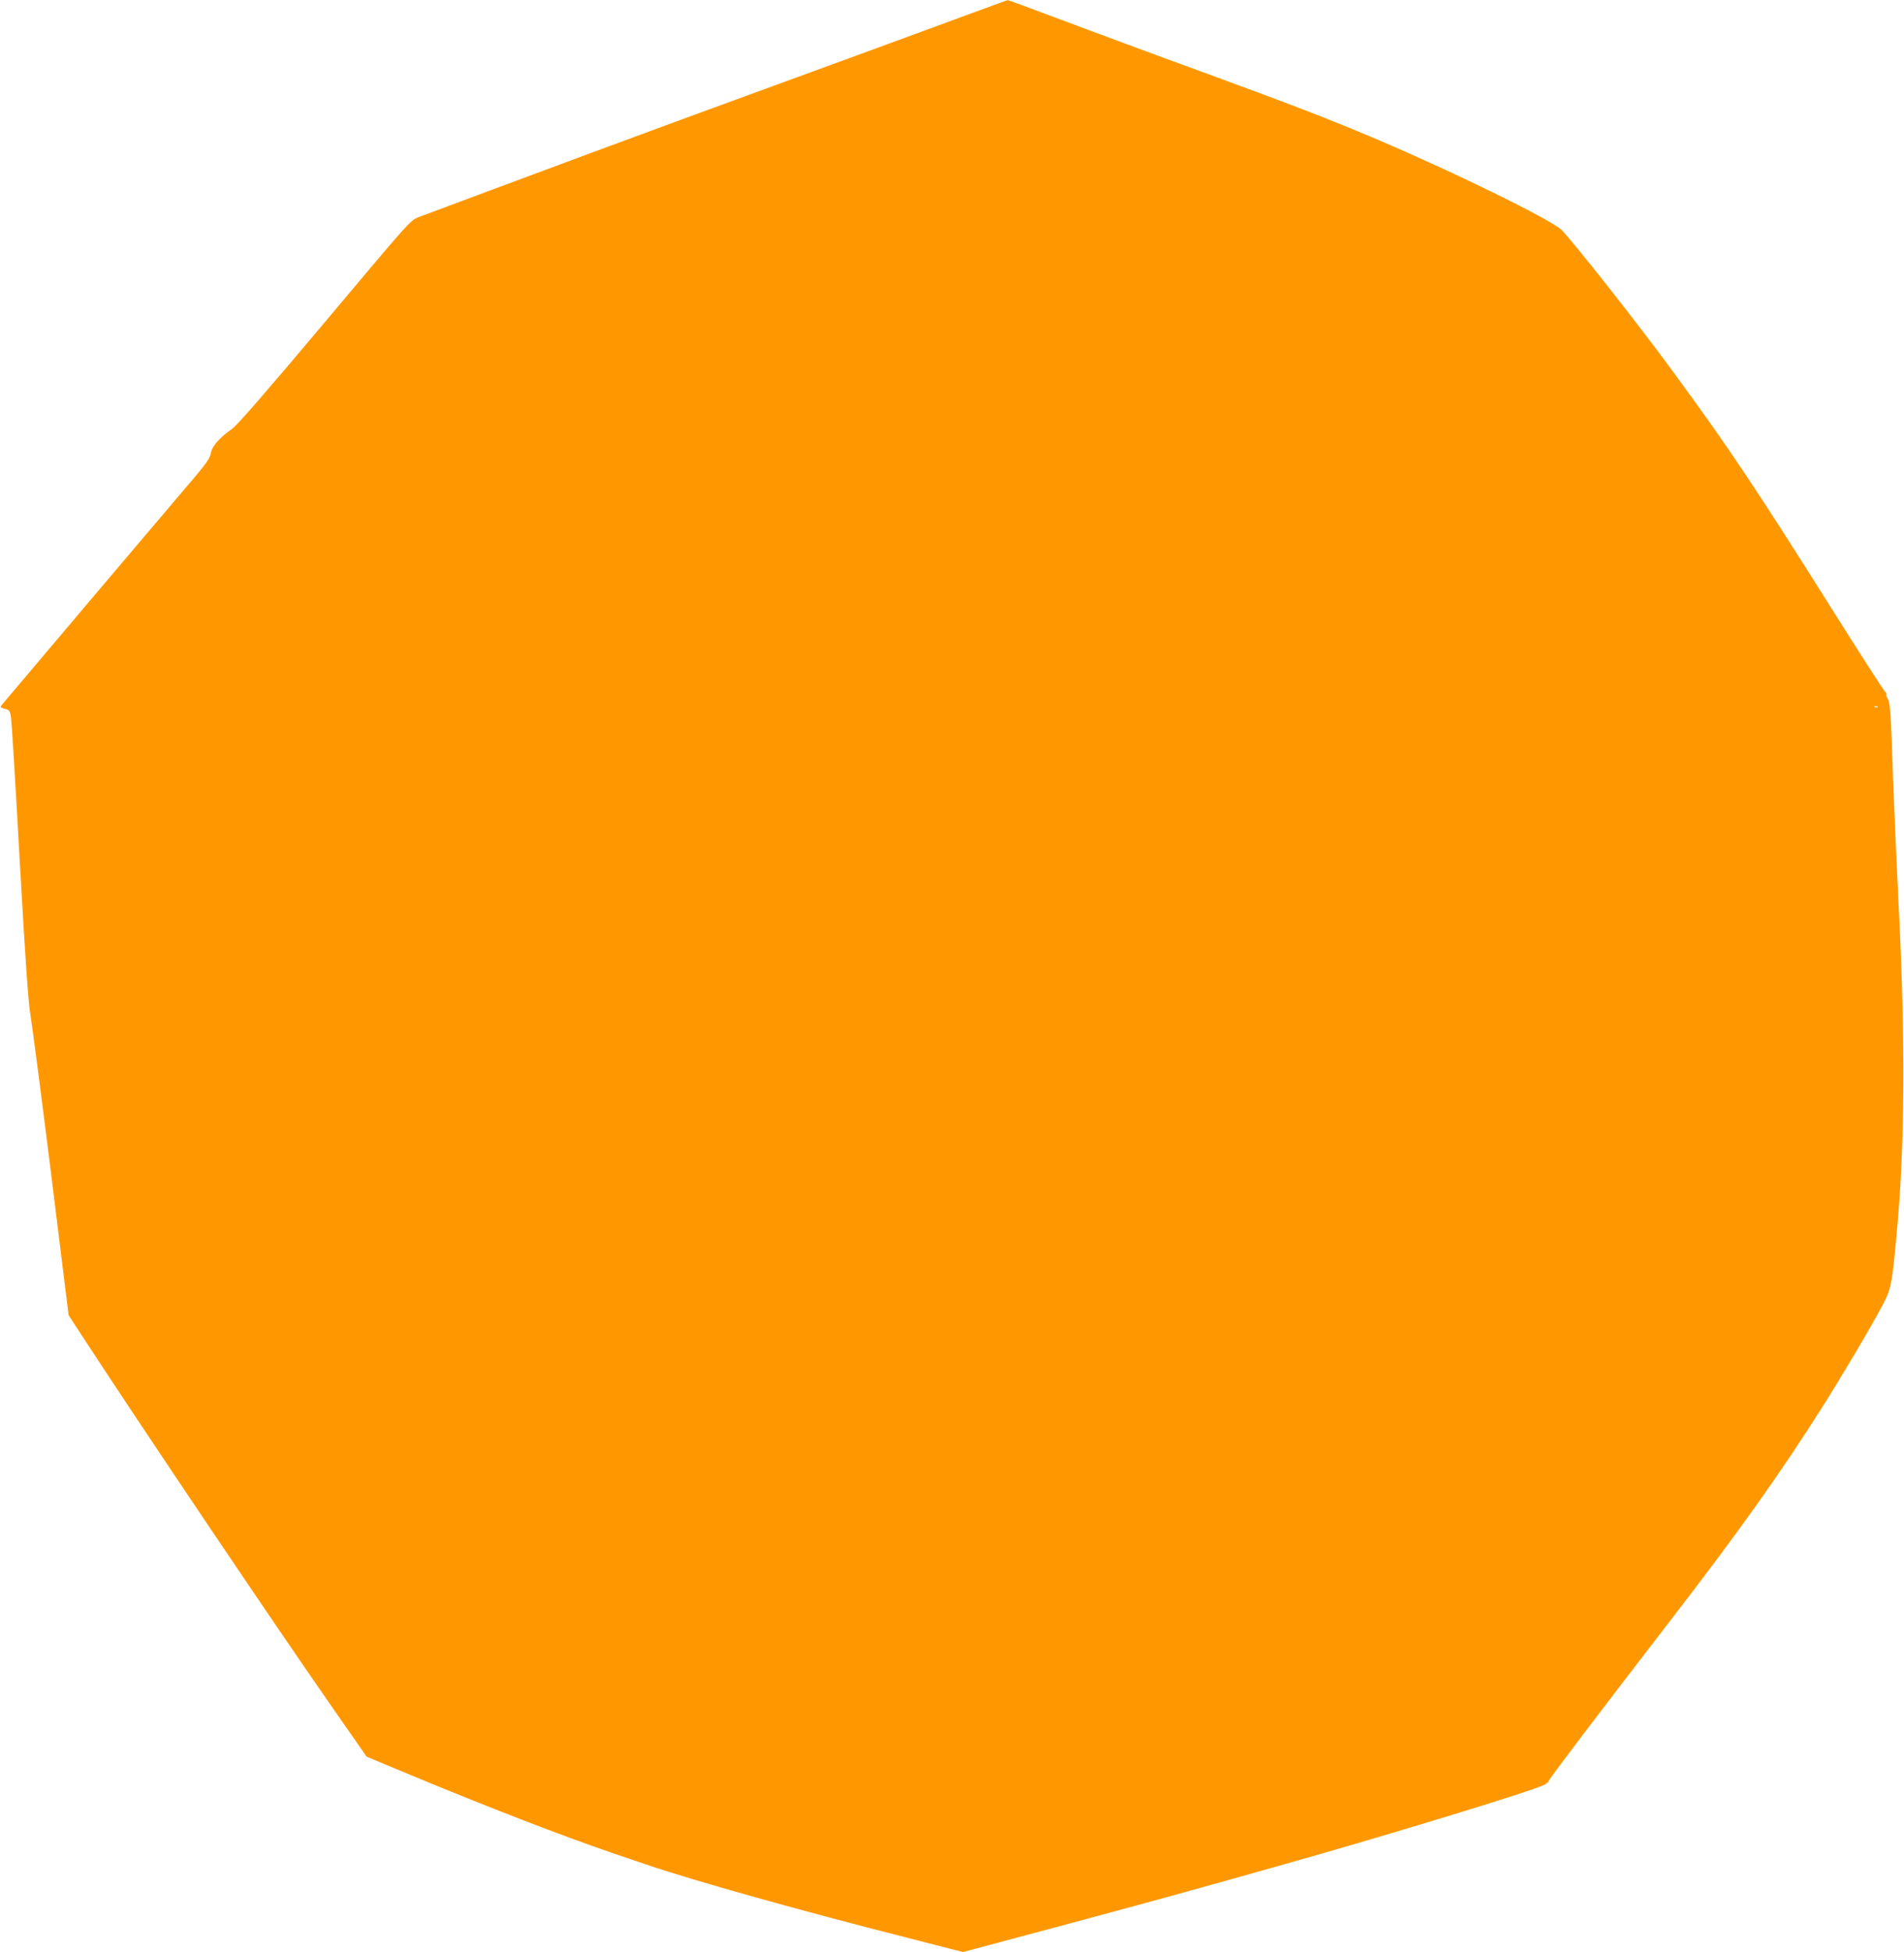 <?xml version="1.0" standalone="no"?>
<!DOCTYPE svg PUBLIC "-//W3C//DTD SVG 20010904//EN"
 "http://www.w3.org/TR/2001/REC-SVG-20010904/DTD/svg10.dtd">
<svg version="1.0" xmlns="http://www.w3.org/2000/svg"
 width="1249pt" height="1280pt" viewBox="0 0 1249 1280"
 preserveAspectRatio="xMidYMid meet">
<g transform="translate(0,1280) scale(0.1,-0.1)"
fill="#ff9800" stroke="none">
<path d="M6335 12699 c-148 -55 -490 -180 -760 -279 -859 -313 -1351 -494
-1685 -618 -549 -204 -1082 -402 -1142 -425 -57 -22 -59 -25 -615 -687 -381
-453 -575 -676 -608 -700 -85 -60 -134 -115 -141 -159 -5 -31 -27 -65 -97
-148 -51 -59 -355 -419 -677 -798 -322 -380 -591 -698 -598 -707 -12 -15 -10
-18 20 -26 31 -8 33 -12 41 -63 4 -29 30 -455 57 -946 37 -651 56 -921 70
-1000 10 -59 71 -526 135 -1038 l115 -929 82 -126 c385 -591 1268 -1902 1652
-2452 l221 -317 300 -125 c491 -204 985 -395 1310 -506 77 -26 174 -59 215
-73 308 -106 1025 -307 1751 -491 l336 -86 614 164 c338 91 727 196 864 235
138 38 381 106 540 151 709 198 1733 510 1798 548 15 9 27 20 27 25 0 10 341
459 802 1057 441 571 719 962 993 1395 128 202 310 509 389 657 63 119 66 133
100 503 51 547 55 1241 13 2080 -14 292 -31 663 -37 825 -16 486 -20 553 -37
578 -8 13 -12 26 -9 29 3 3 -1 11 -8 17 -8 6 -144 218 -304 471 -544 865 -721
1130 -1094 1637 -221 302 -628 818 -722 918 -61 64 -681 369 -1211 595 -313
133 -543 222 -1205 464 -300 109 -695 256 -879 325 -184 69 -337 126 -340 125
-3 0 -127 -45 -276 -100z m5982 -4535 c-3 -3 -12 -4 -19 -1 -8 3 -5 6 6 6 11
1 17 -2 13 -5z"/>
</g>
</svg>
